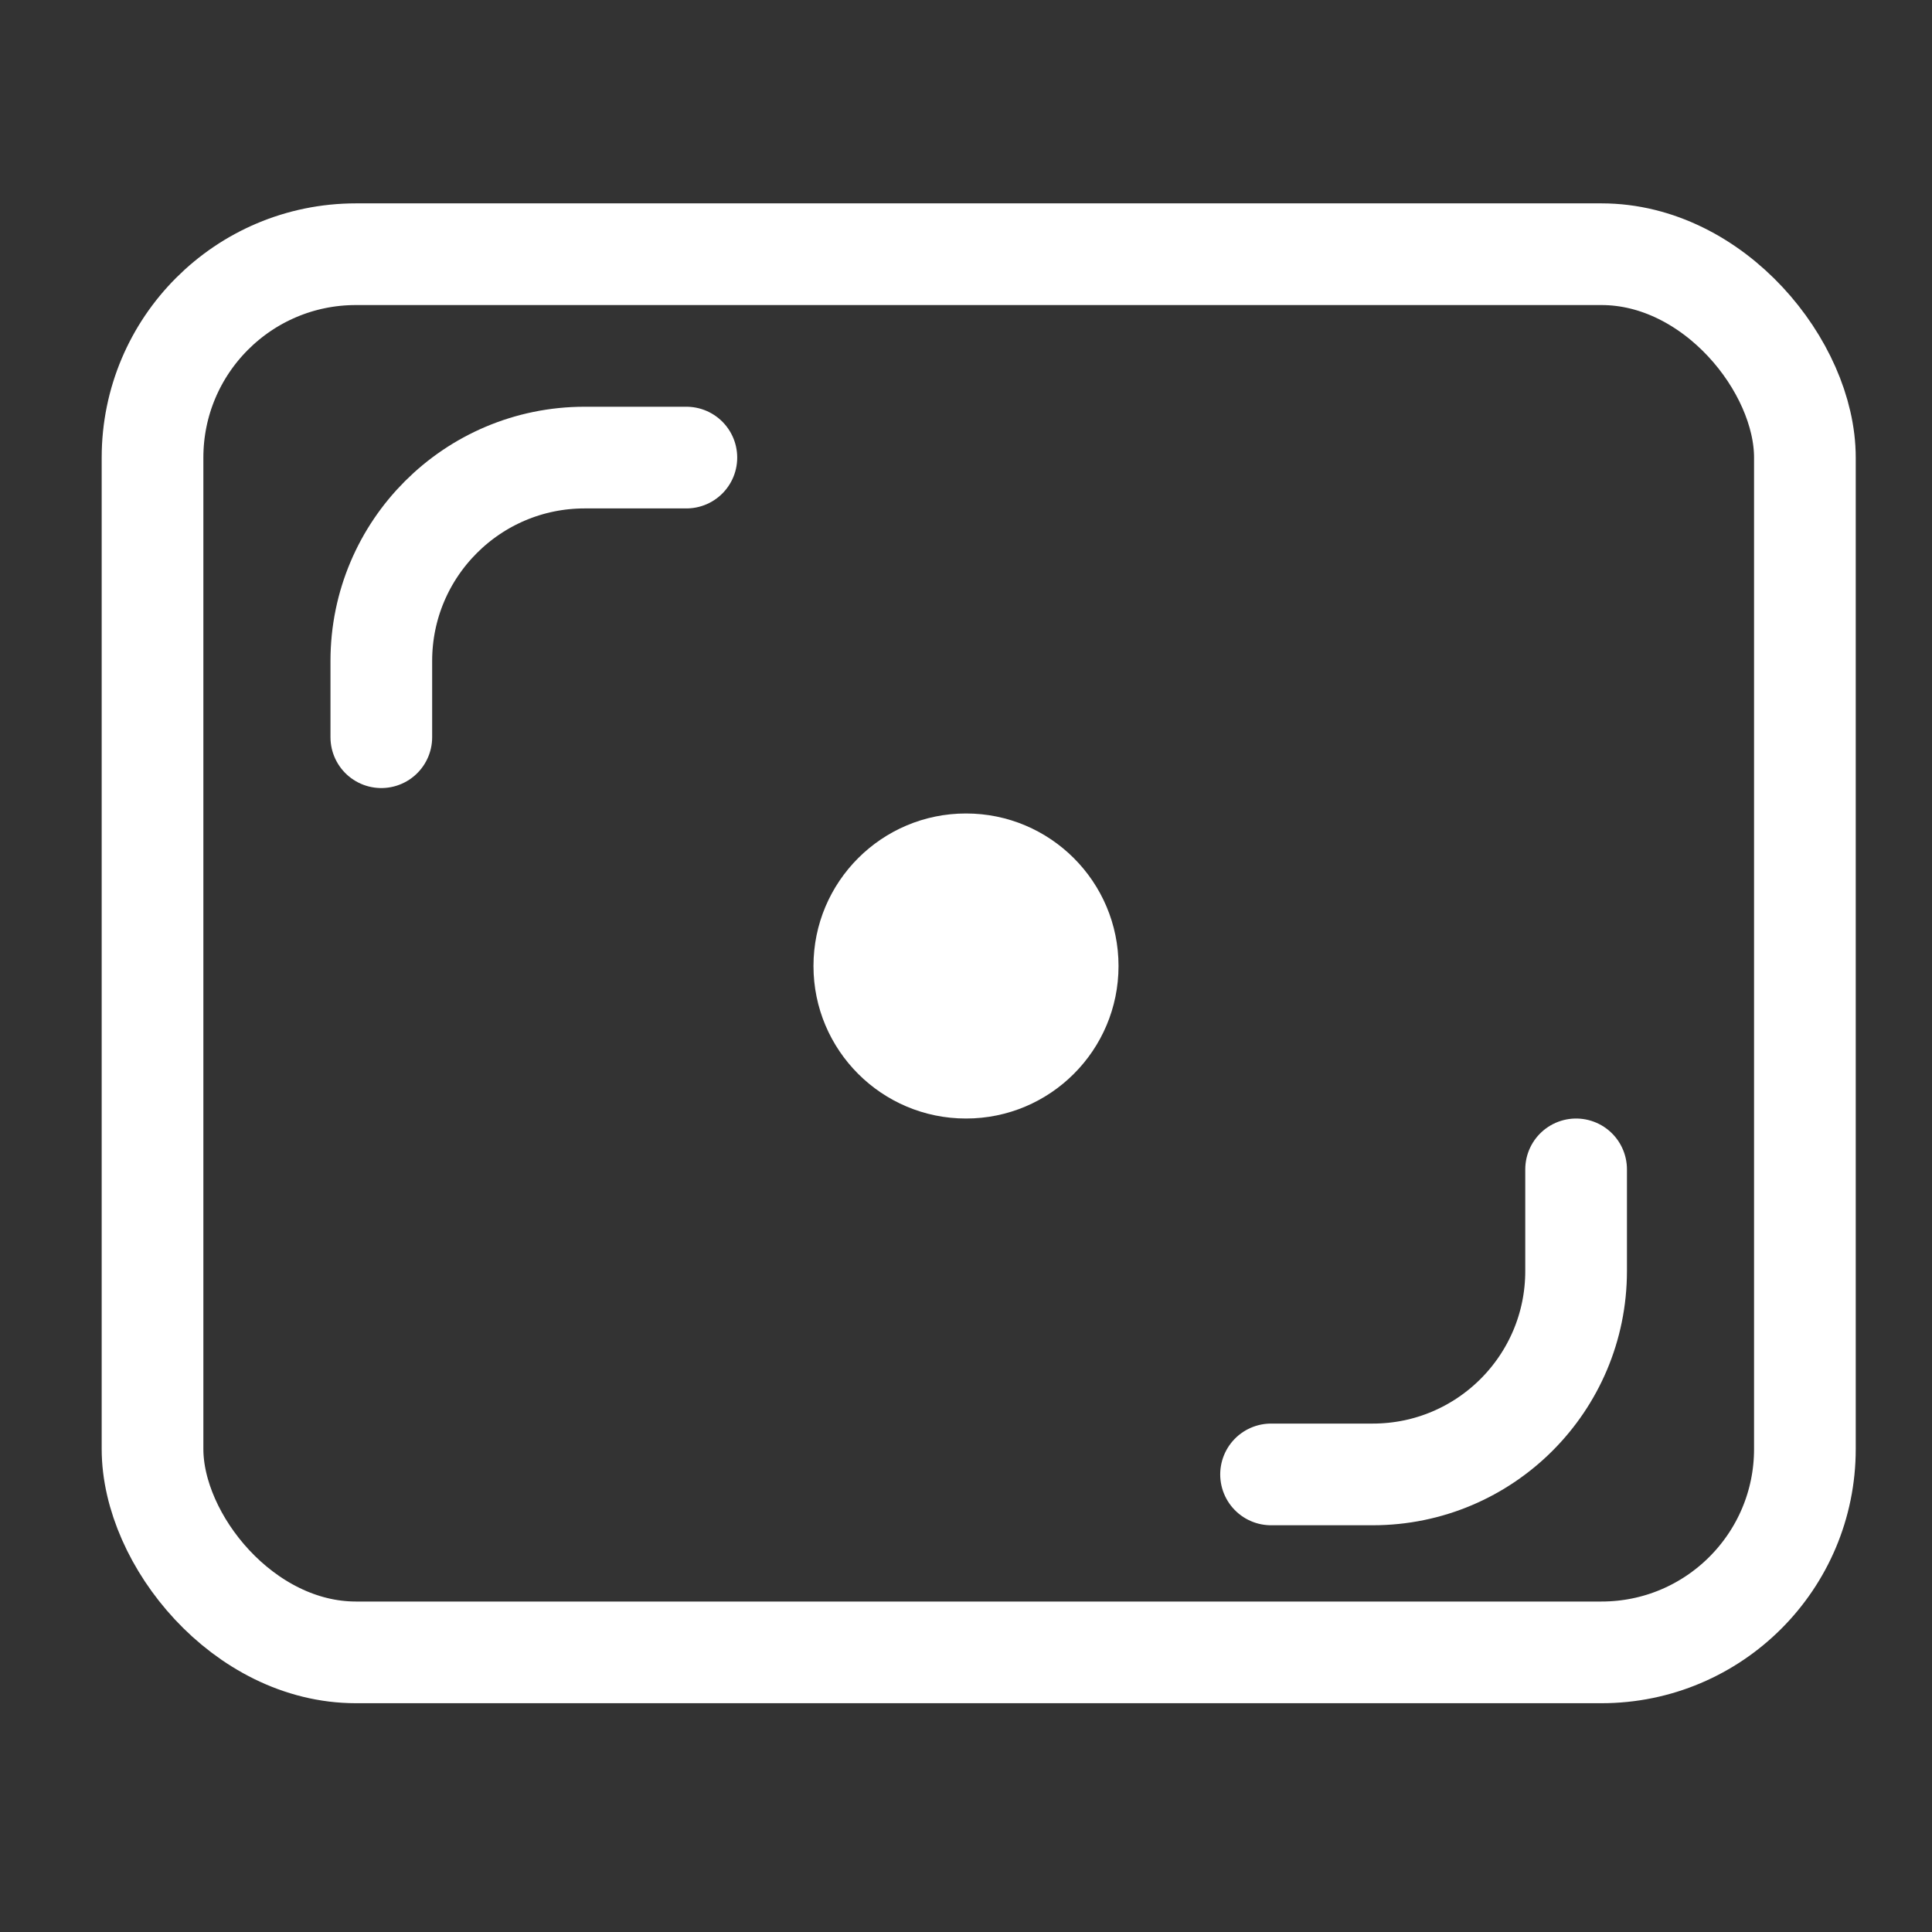 <svg width="76" height="76" viewBox="0 0 76 76" fill="none" xmlns="http://www.w3.org/2000/svg">
<rect x="0" y="0" width="76" height="76" fill="#333333" stroke="none"/>
<rect x="6" y="10" width="65" height="55" rx="8" stroke="white" stroke-width="4"/>
<path d="M27 18H23C18.582 18 15 21.582 15 26V29" stroke="white" stroke-width="4" stroke-linecap="round"/>
<path d="M50 58H54C58.418 58 62 54.418 62 50V46" stroke="white" stroke-width="4" stroke-linecap="round"/>
<circle cx="38" cy="38" r="6" fill="white"/>
</svg>
